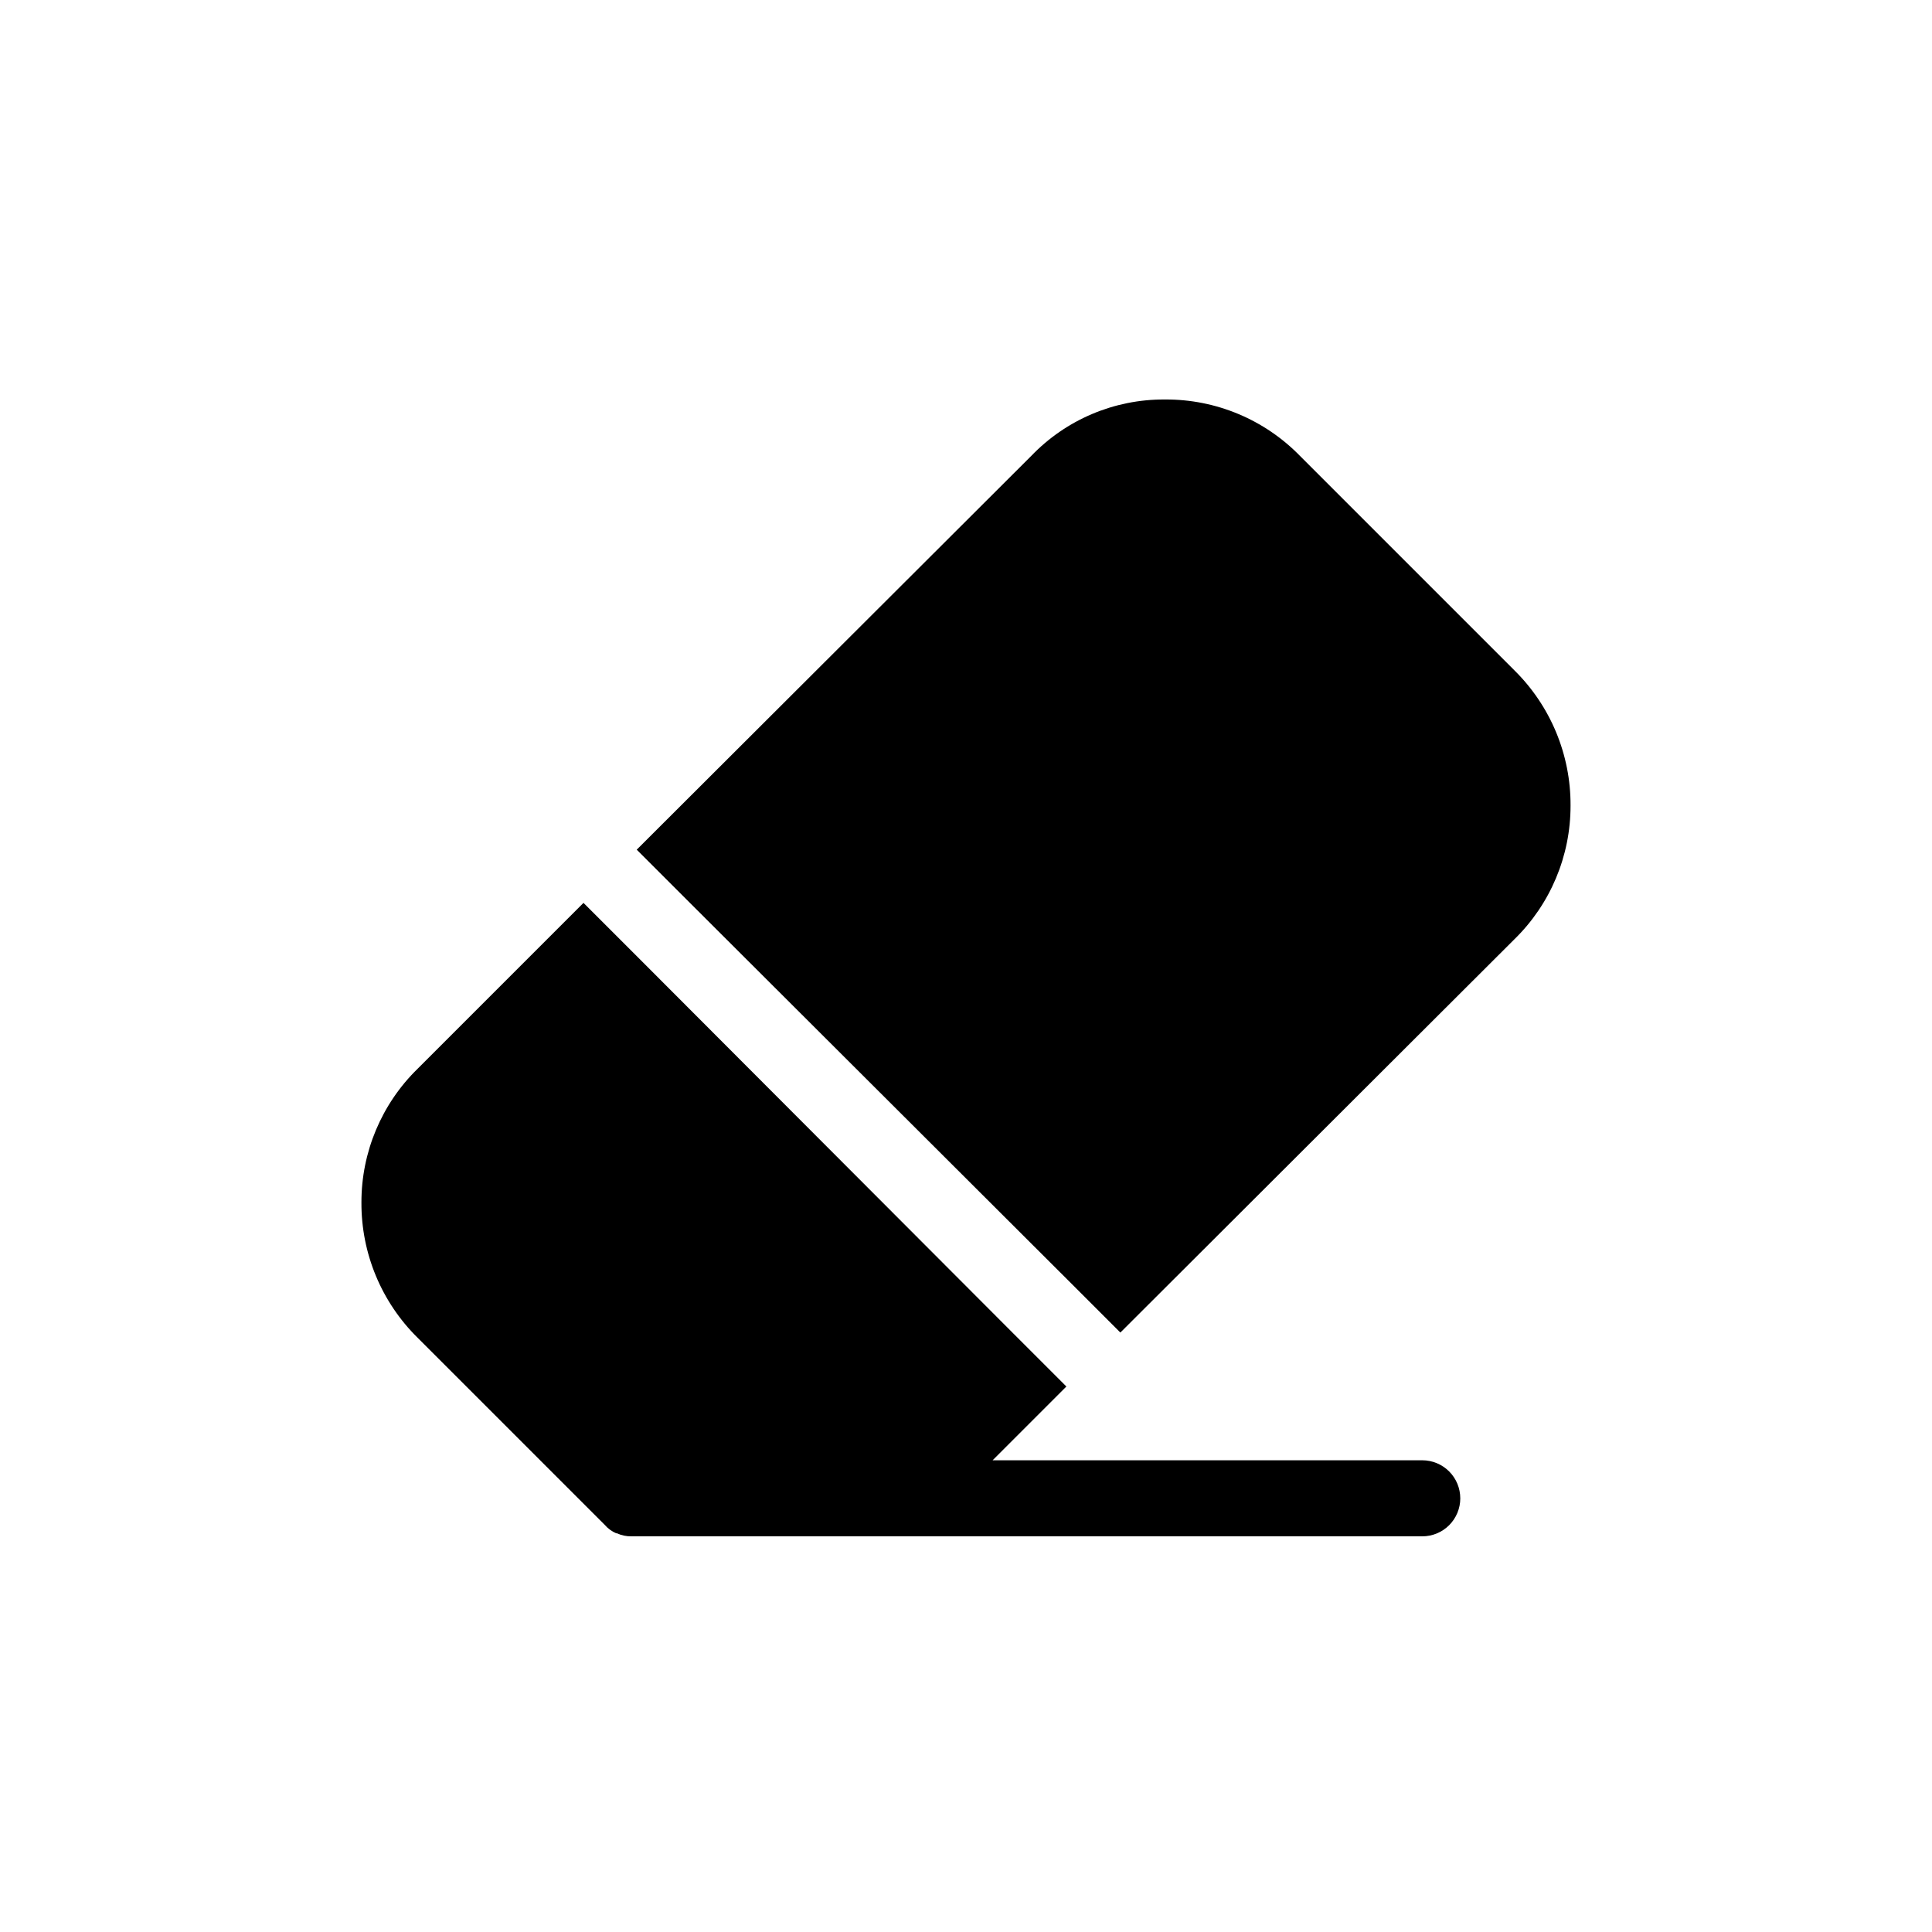 <?xml version="1.0" encoding="UTF-8"?>
<!-- Uploaded to: SVG Repo, www.svgrepo.com, Generator: SVG Repo Mixer Tools -->
<svg fill="#000000" width="800px" height="800px" version="1.1" viewBox="144 144 512 512" xmlns="http://www.w3.org/2000/svg">
 <path d="m530.99 541.07c0 2.672-1.062 5.234-2.949 7.125-1.891 1.887-4.453 2.949-7.125 2.949h-209.59c-1.32 0.023-2.629-0.25-3.828-0.805h-0.203c-1.16-0.504-2.195-1.262-3.023-2.219l-49.574-49.574c-9.605-9.457-14.98-22.391-14.914-35.871-0.027-13.352 5.356-26.148 14.914-35.469l43.934-43.934 14.309 14.309 99.555 99.754 14.105 14.105-19.547 19.547 113.86 0.004c2.672 0 5.234 1.062 7.125 2.953 1.887 1.887 2.949 4.453 2.949 7.125zm14.309-219.46-56.828-56.828c-9.379-9.602-22.25-14.98-35.672-14.914h-0.203 0.004c-13.301-0.062-26.047 5.324-35.27 14.914l-104.59 104.39 14.309 14.309 99.754 99.555 14.105 14.105 104.39-104.19c9.562-9.32 14.941-22.117 14.914-35.469 0.07-13.477-5.309-26.414-14.914-35.871z"/>
</svg>